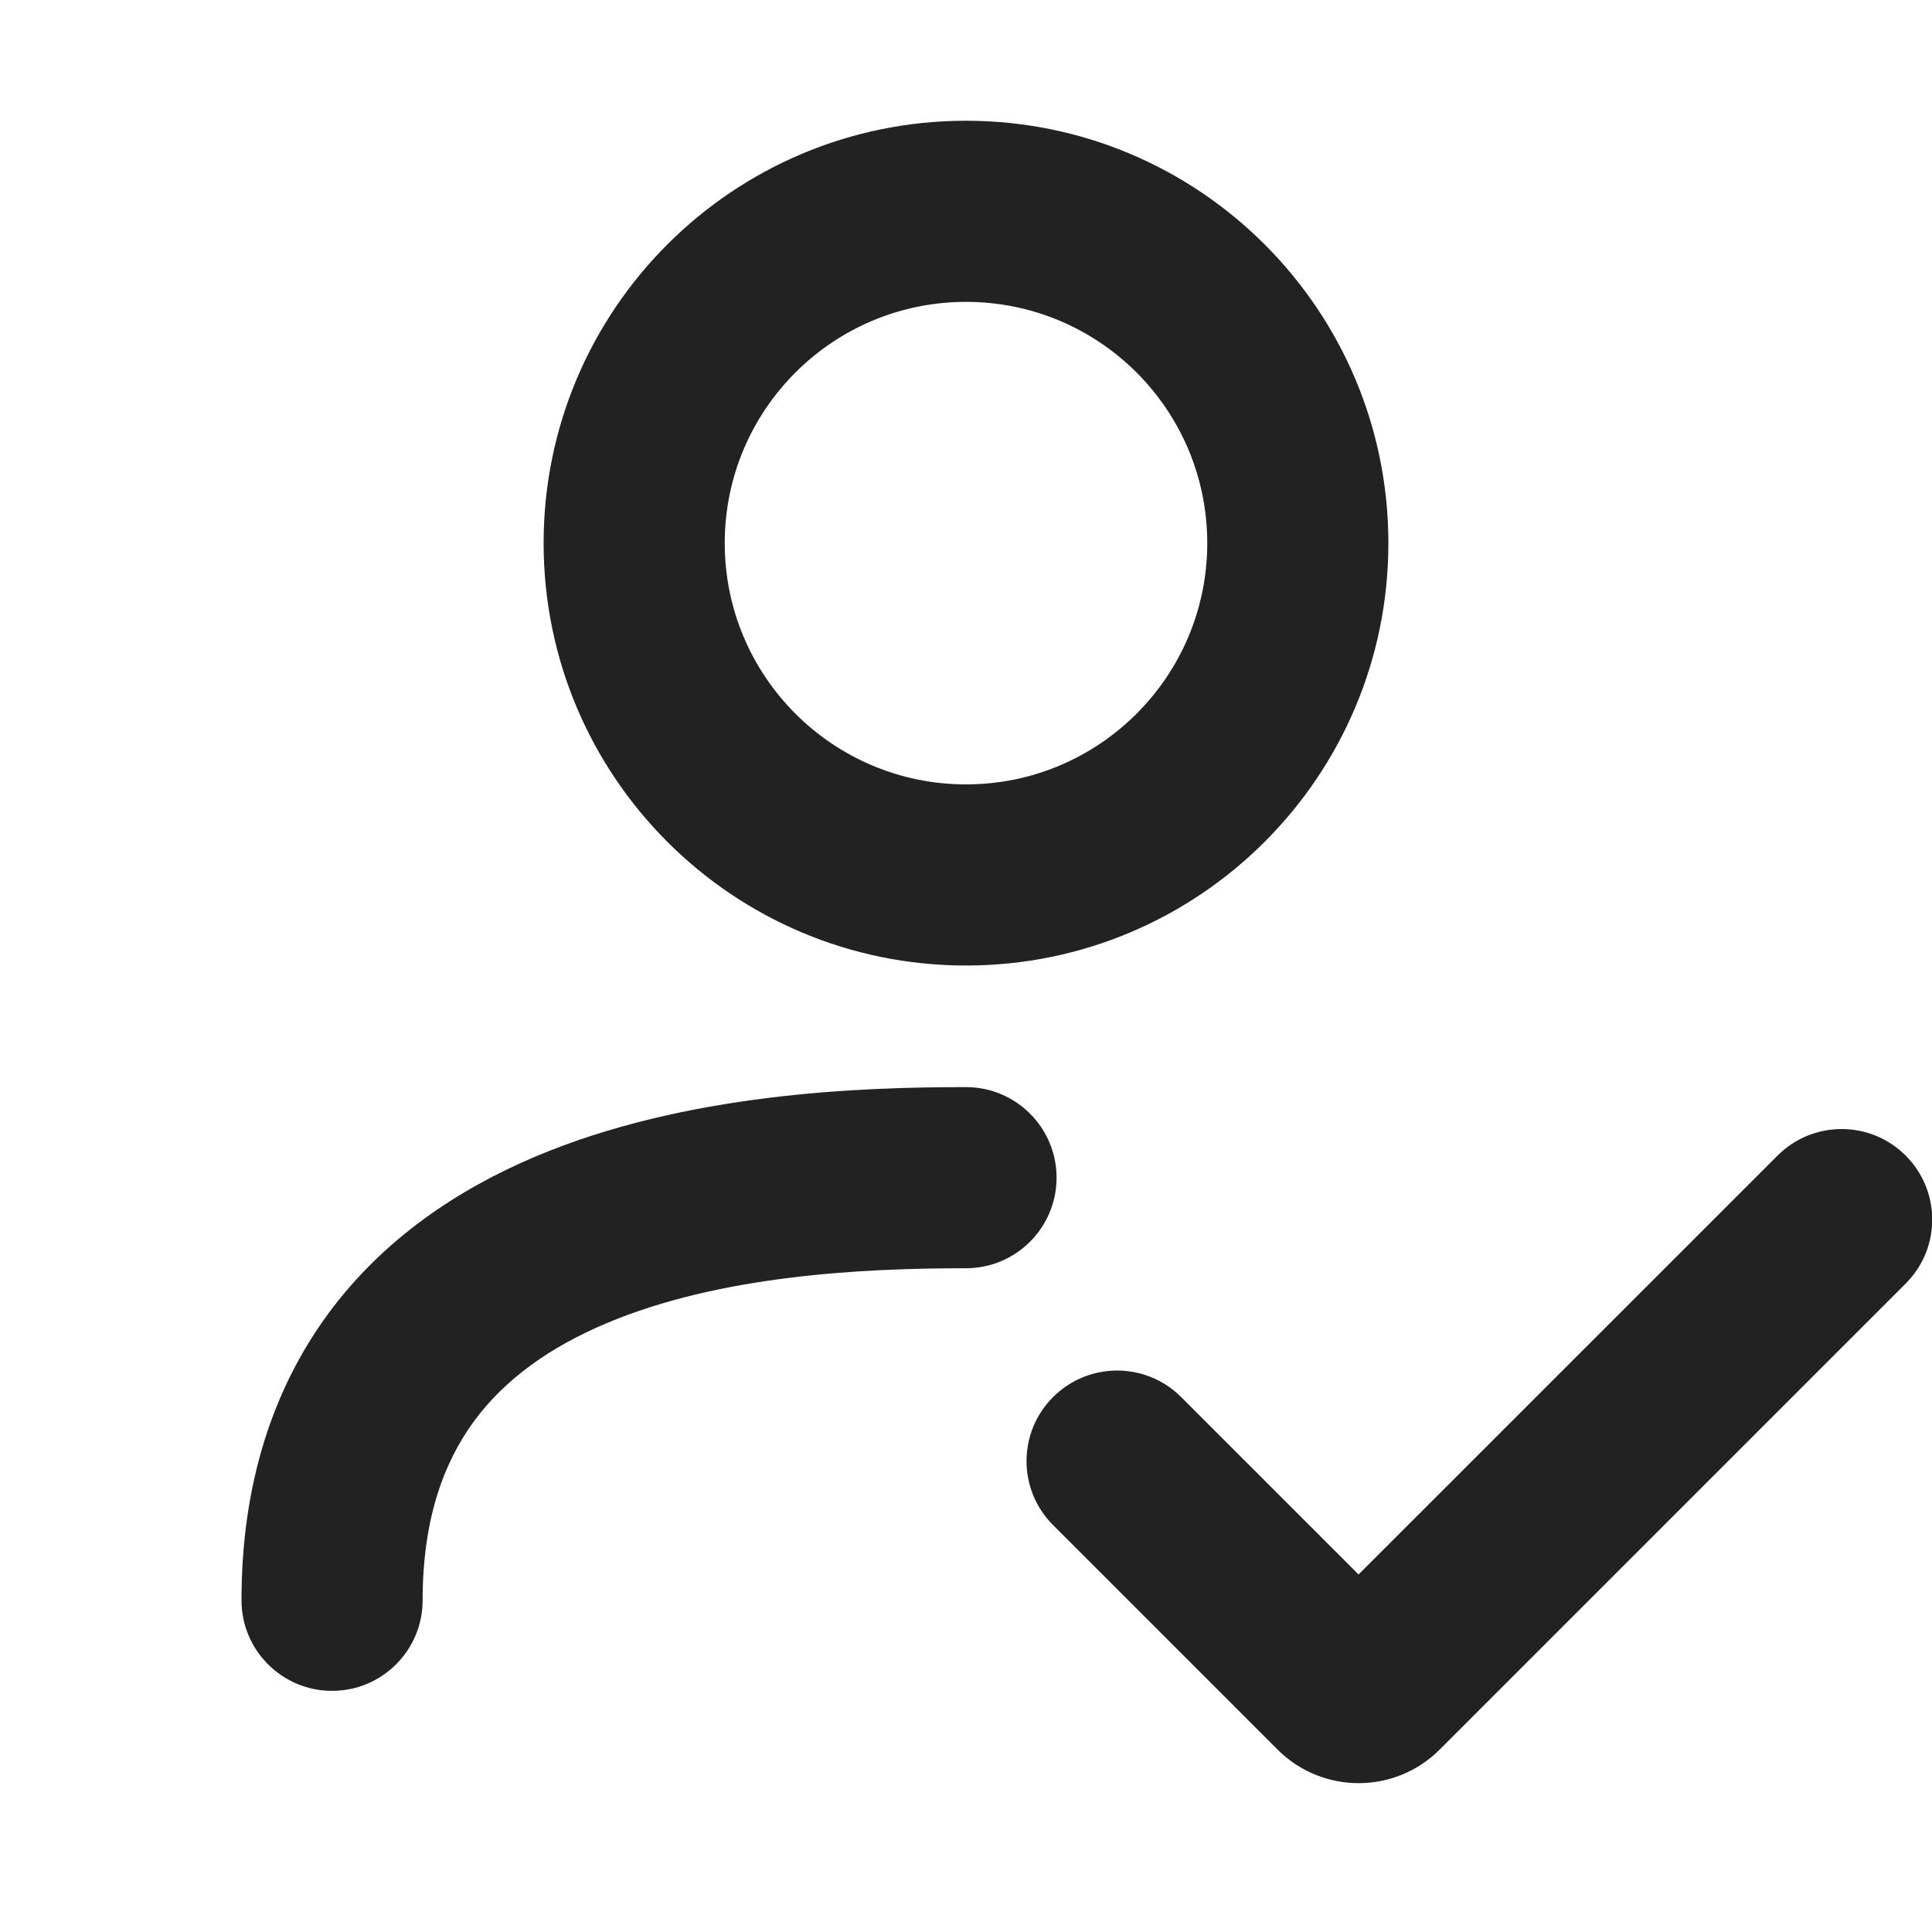 <svg width="16" height="16" viewBox="0 0 16 16" fill="none" xmlns="http://www.w3.org/2000/svg">
<g clip-path="url(#clip0_3036_61405)">
<path fill-rule="evenodd" clip-rule="evenodd" d="M4.502 4.498C4.502 2.566 6.068 1 8 1C9.932 1 11.498 2.566 11.498 4.498C11.498 6.43 9.932 7.996 8 7.996C6.068 7.996 4.502 6.43 4.502 4.498ZM8 2.5C6.897 2.5 6.002 3.394 6.002 4.498C6.002 5.601 6.897 6.496 8 6.496C9.103 6.496 9.998 5.601 9.998 4.498C9.998 3.394 9.103 2.5 8 2.5Z" fill="#222222"/>
<path d="M3.929 11.765C3.679 12.104 3.5 12.573 3.5 13.253C3.5 13.667 3.164 14.003 2.75 14.003C2.336 14.003 2 13.667 2 13.253C2 12.289 2.261 11.499 2.723 10.873C3.18 10.255 3.797 9.848 4.432 9.579C5.678 9.052 7.125 9.003 8 9.003C8.414 9.003 8.75 9.339 8.75 9.753C8.75 10.167 8.414 10.503 8 10.503C7.14 10.503 5.961 10.561 5.017 10.961C4.556 11.156 4.186 11.418 3.929 11.765Z" fill="#222222"/>
<path d="M15.782 10.63C16.075 10.337 16.075 9.863 15.782 9.57C15.489 9.277 15.014 9.277 14.721 9.57L11.251 13.039L9.782 11.57C9.489 11.277 9.014 11.277 8.721 11.57C8.428 11.863 8.428 12.337 8.721 12.63L10.58 14.489C10.951 14.86 11.552 14.86 11.923 14.489L15.782 10.63Z" fill="#222222"/>
</g>
<defs>
<clipPath id="clip0_3036_61405">
<rect width="16" height="16" fill="white"/>
</clipPath>
</defs>
</svg>
